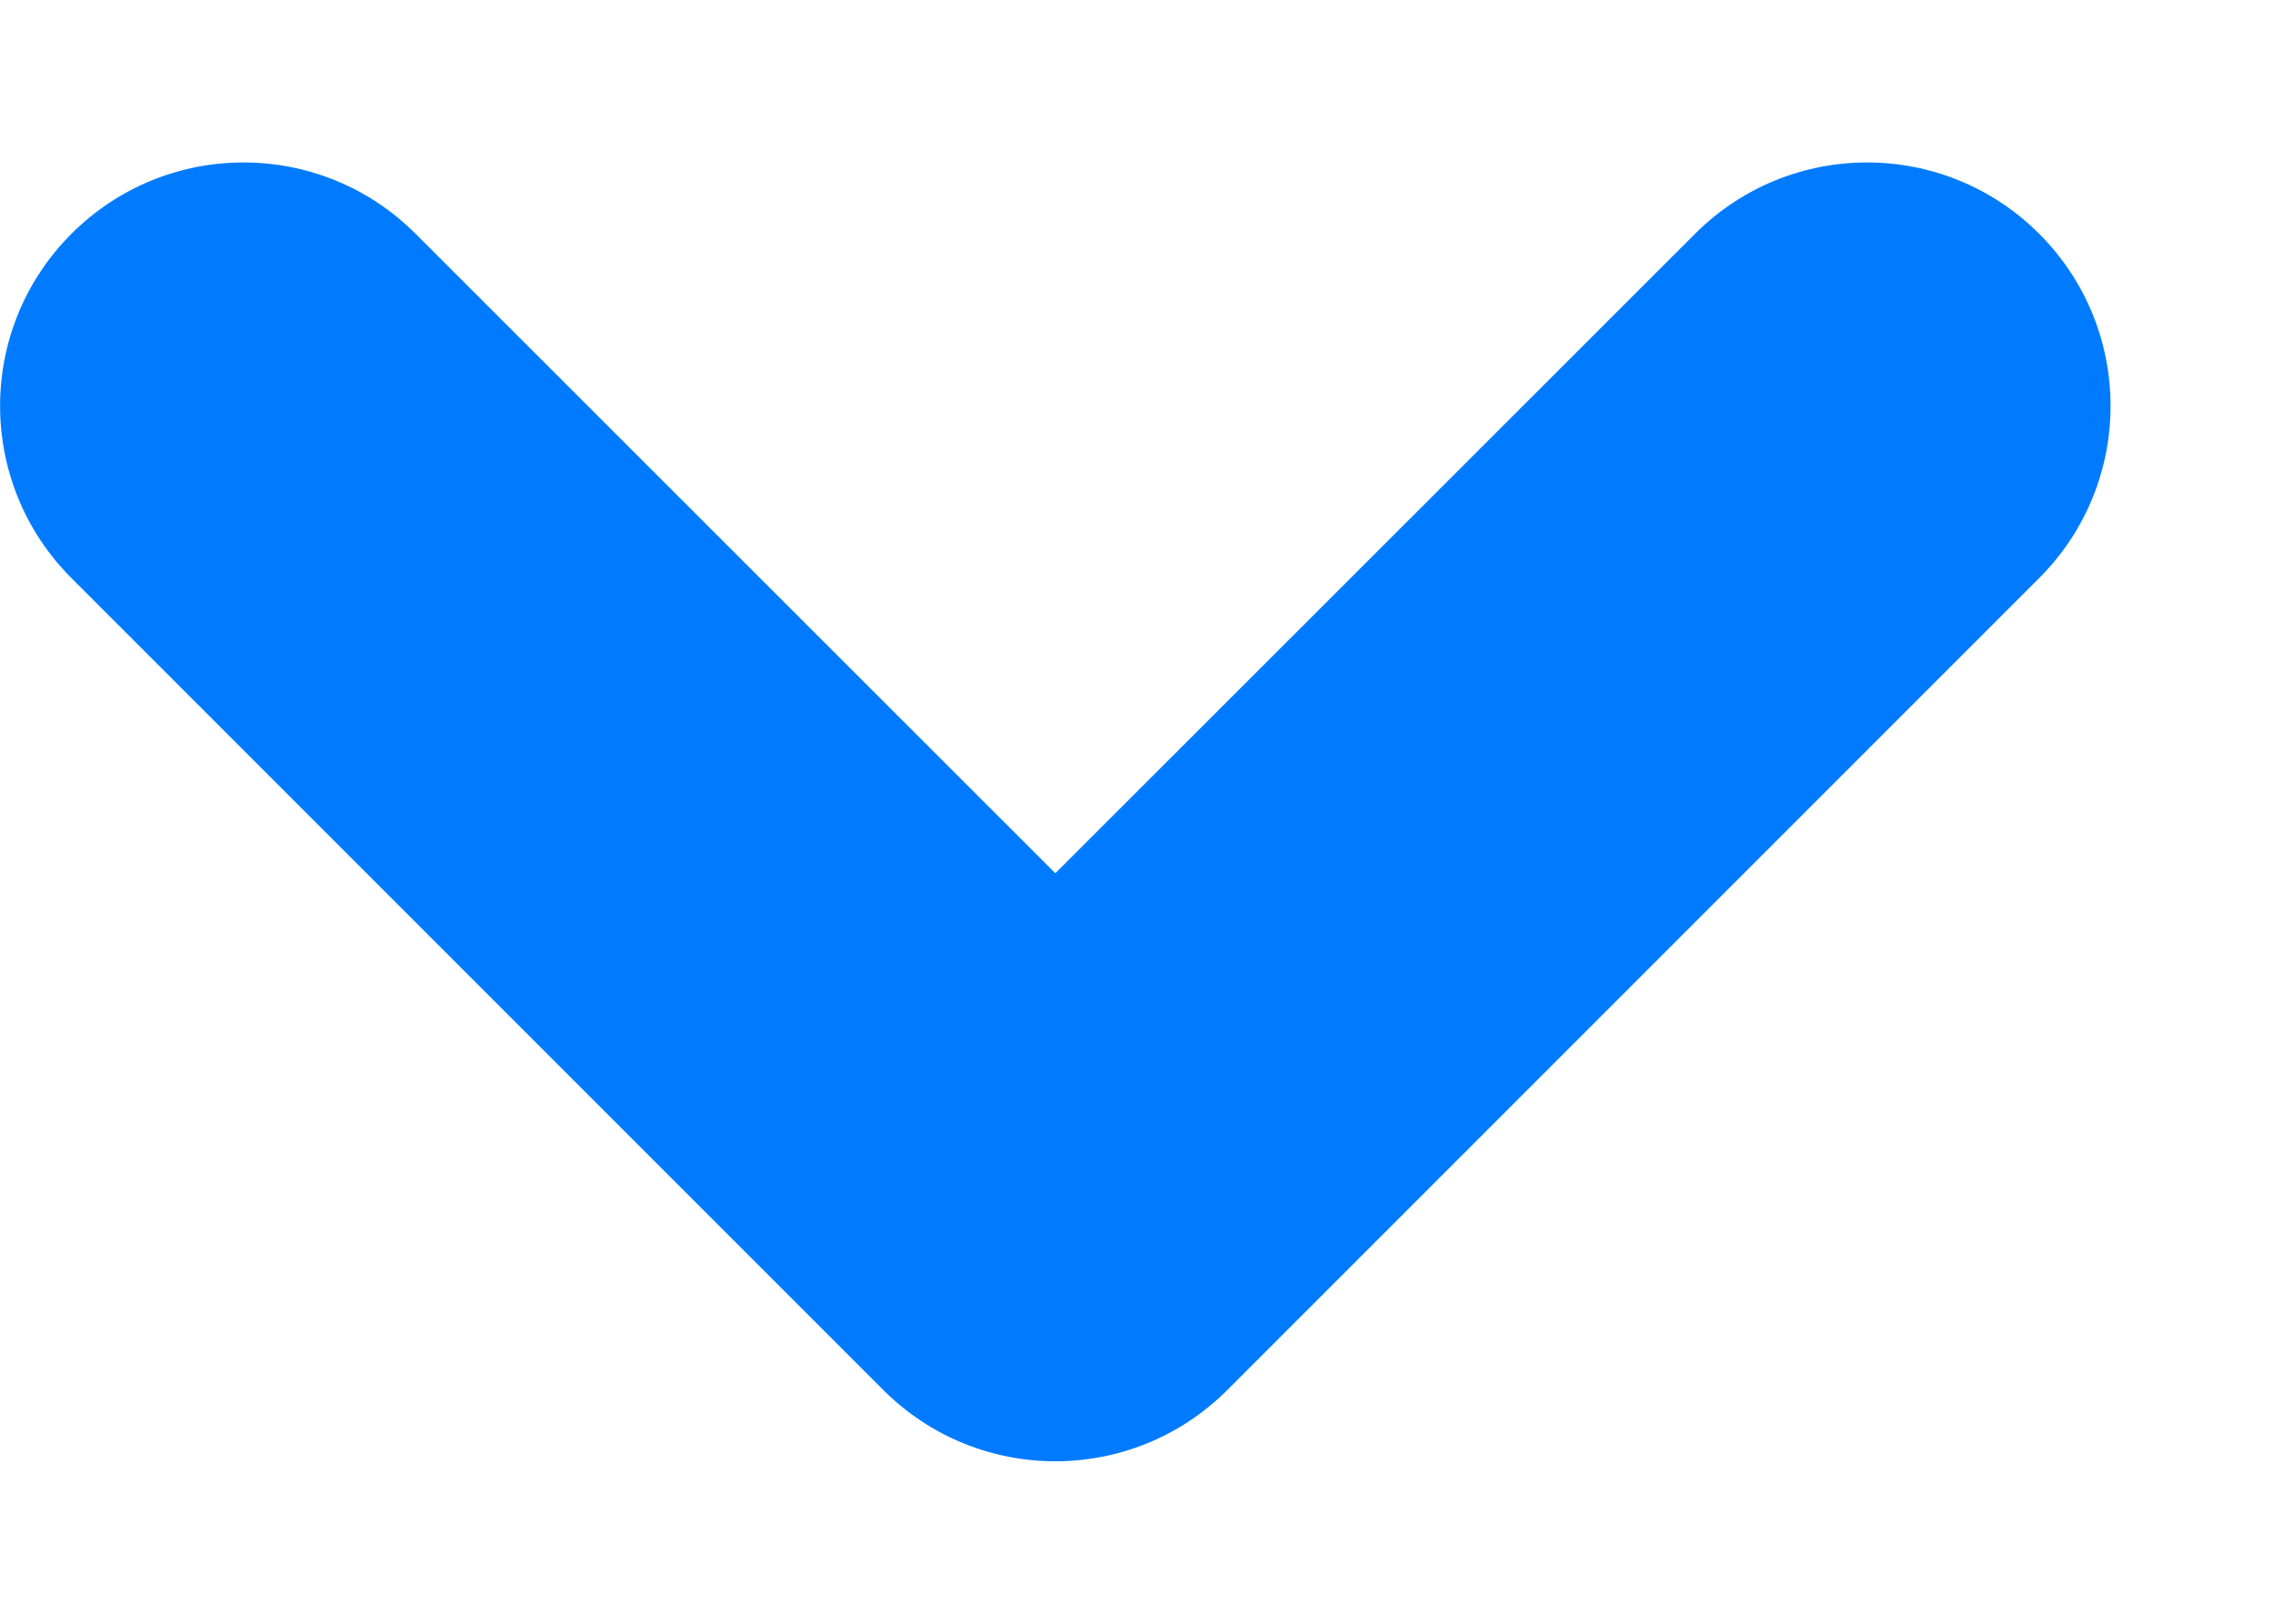 <?xml version="1.0" encoding="UTF-8"?> <svg xmlns="http://www.w3.org/2000/svg" width="7" height="5" viewBox="0 0 7 5" fill="none"> <path fill-rule="evenodd" clip-rule="evenodd" d="M0.22 0.72C0.513 0.427 0.987 0.427 1.28 0.72L3.25 2.689L5.22 0.72C5.513 0.427 5.987 0.427 6.28 0.72C6.573 1.013 6.573 1.487 6.28 1.78L3.78 4.28C3.487 4.573 3.013 4.573 2.72 4.28L0.22 1.78C-0.073 1.487 -0.073 1.013 0.22 0.72Z" fill="#007BFF"></path> </svg> 